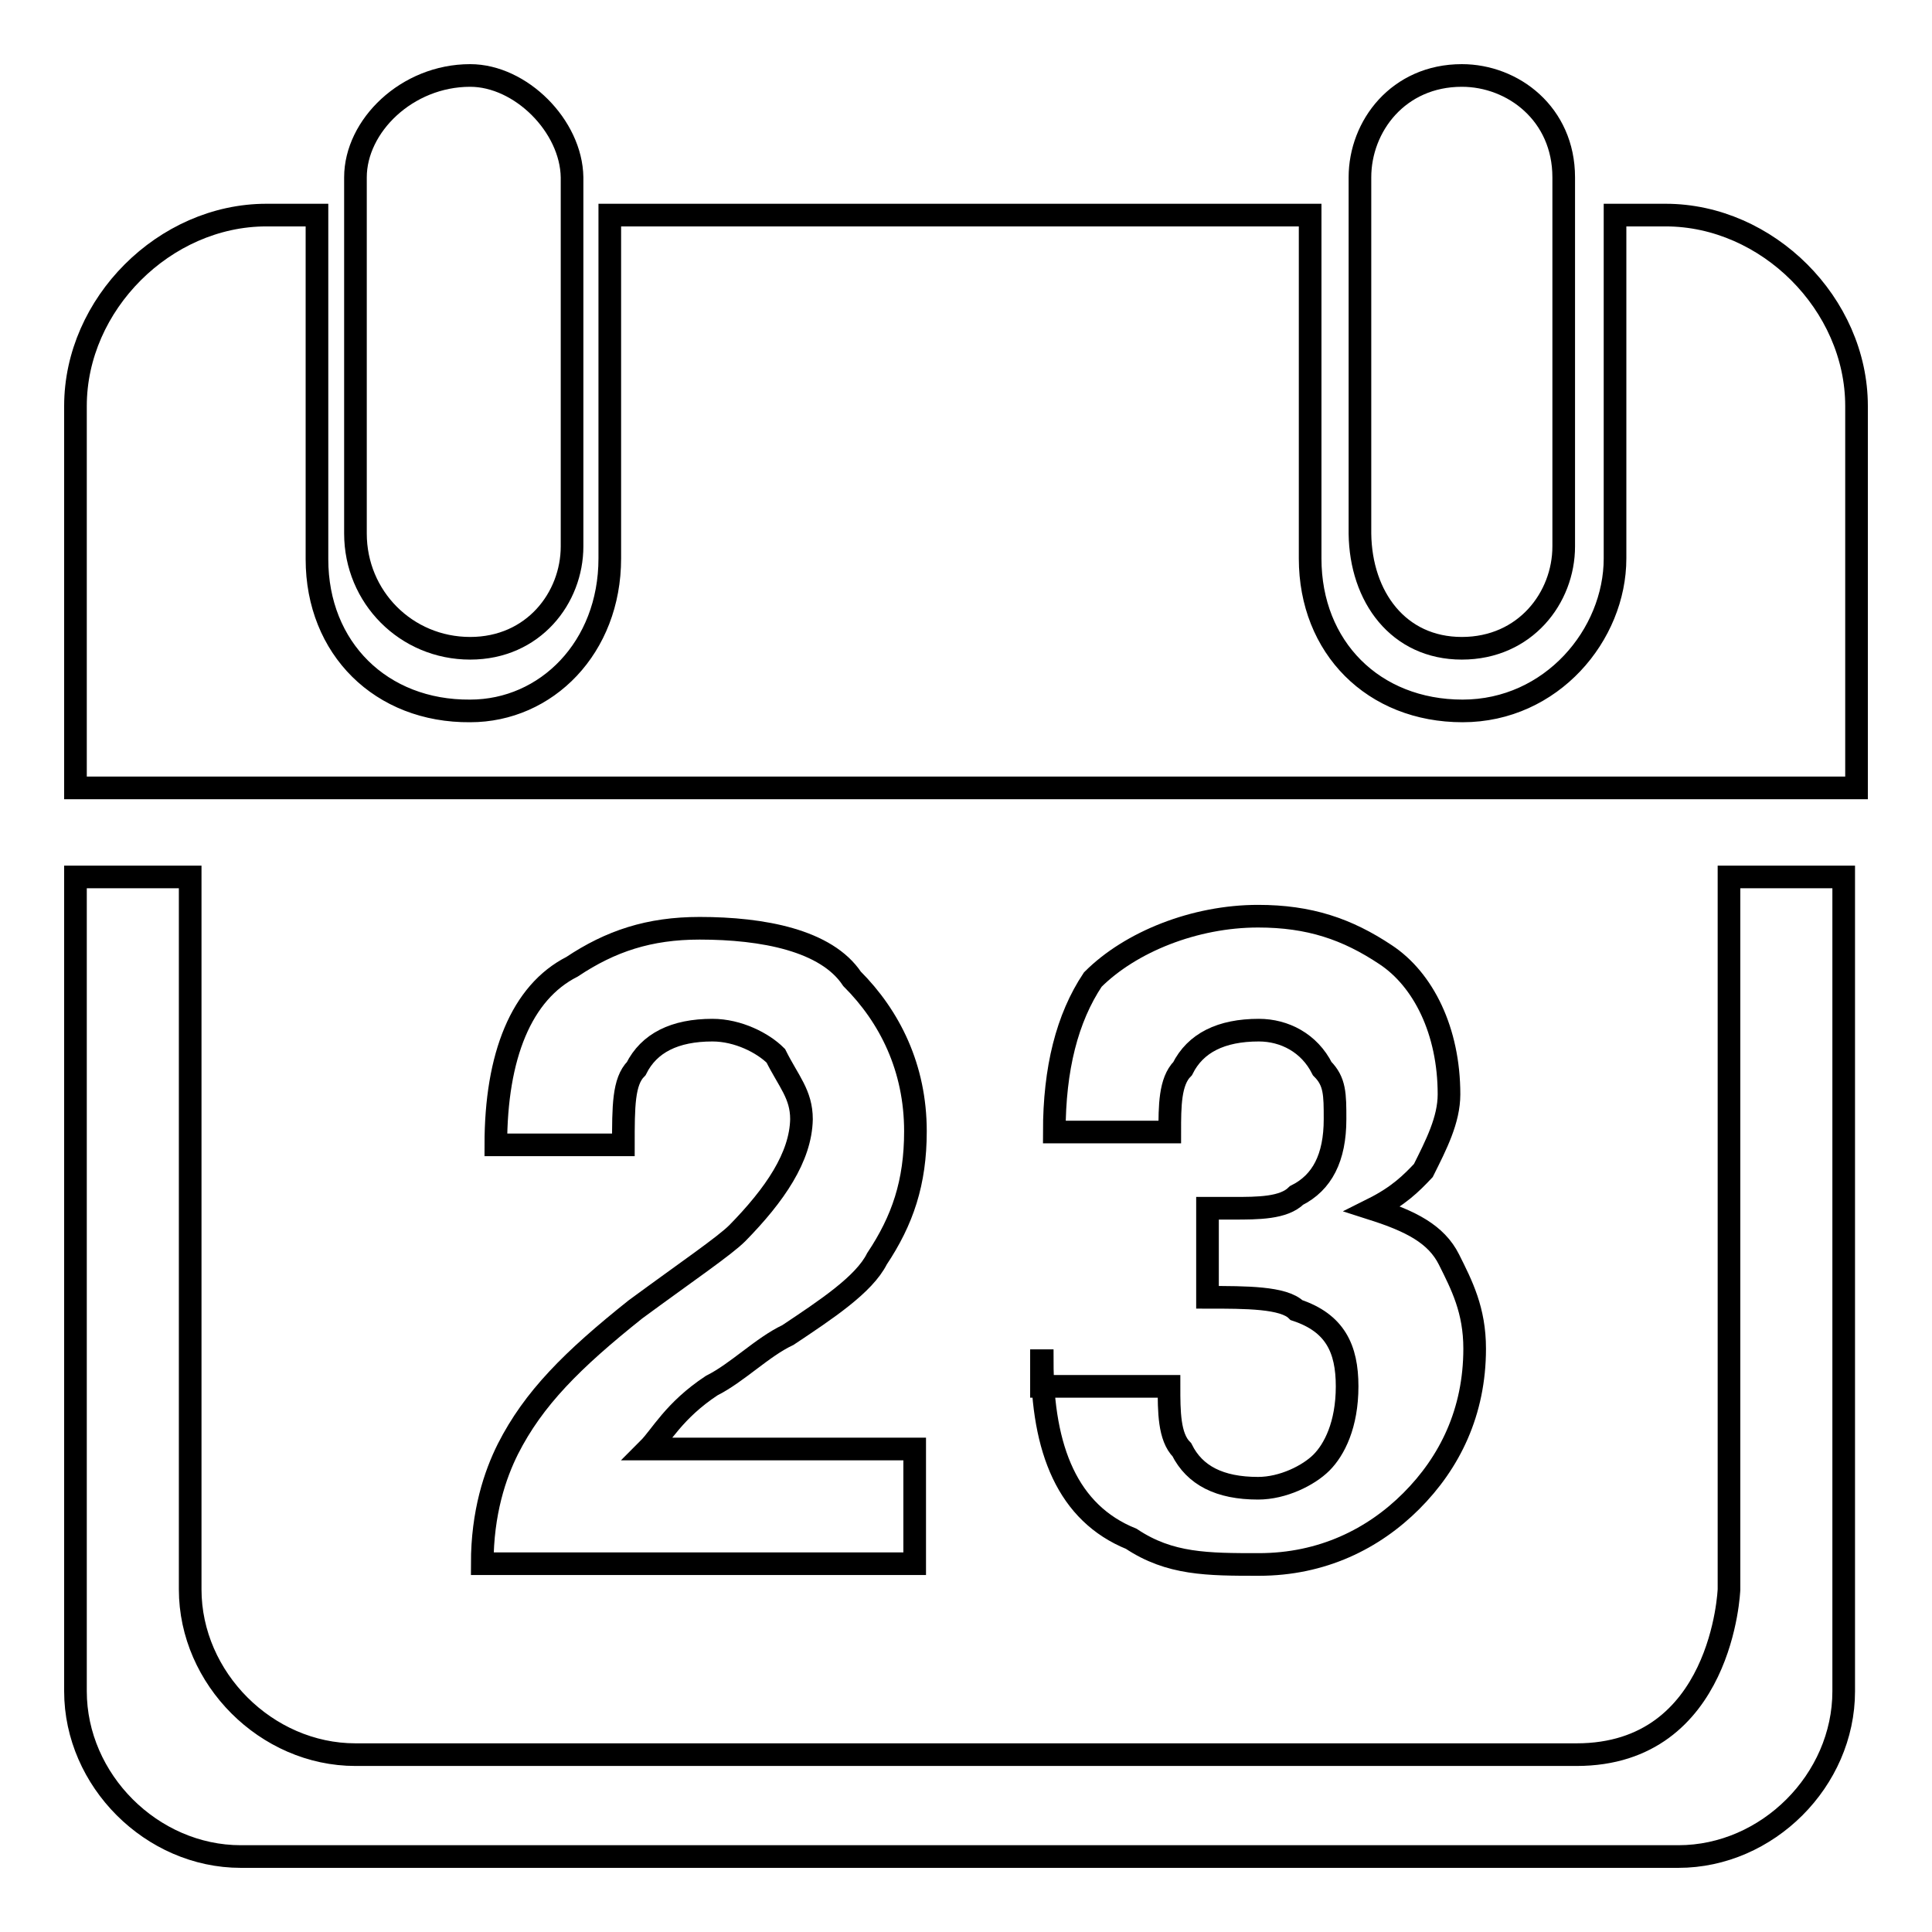 <?xml version="1.0" encoding="utf-8"?>
<!-- Svg Vector Icons : http://www.onlinewebfonts.com/icon -->
<!DOCTYPE svg PUBLIC "-//W3C//DTD SVG 1.1//EN" "http://www.w3.org/Graphics/SVG/1.1/DTD/svg11.dtd">
<svg version="1.1" xmlns="http://www.w3.org/2000/svg" xmlns:xlink="http://www.w3.org/1999/xlink" x="0px" y="0px" viewBox="0 0 256 256" enable-background="new 0 0 256 256" xml:space="preserve">
<g><g><path stroke-width="3" fill-opacity="0" stroke="#000000"  d="M62.3,85.9L62.3,85.9c8.4,0,13.5-6.7,13.5-13.5V23.5C75.7,16.7,69,10,62.3,10l0,0c-8.4,0-15.2,6.7-15.2,13.5v47.2C47.1,79.1,53.8,85.9,62.3,85.9z"/><path stroke-width="3" fill-opacity="0" stroke="#000000"  d="M220.7,28.5H214v45.5c0,10.1-8.4,20.2-20.2,20.2c-11.8,0-20.2-8.4-20.2-20.2V28.5H80.8v45.5c0,11.8-8.4,20.2-18.5,20.2C50.5,94.3,42,85.9,42,74.1V28.5h-6.7C21.8,28.5,10,40.3,10,53.8v50.6h236V53.8C246,40.3,234.2,28.5,220.7,28.5z"/><path stroke-width="3" fill-opacity="0" stroke="#000000"  d="M193.7,85.9L193.7,85.9c8.4,0,13.5-6.7,13.5-13.5V23.5c0-8.4-6.7-13.5-13.5-13.5l0,0c-8.4,0-13.5,6.7-13.5,13.5v47.2C180.3,79.1,185.3,85.9,193.7,85.9z"/><path stroke-width="3" fill-opacity="0" stroke="#000000"  d="M97.7,163.4c-1.7,1.7-6.7,5.1-13.5,10.1c-8.4,6.7-13.5,11.8-16.9,18.5c-1.7,3.4-3.4,8.4-3.4,15.2h57.3v-15.2H85.9c1.7-1.7,3.4-5.1,8.4-8.4c3.4-1.7,6.7-5.1,10.1-6.7c5.1-3.4,10.1-6.7,11.8-10.1c3.4-5.1,5.1-10.1,5.1-16.9c0-8.4-3.4-15.2-8.4-20.2c-3.4-5.1-11.8-6.7-20.2-6.7c-6.7,0-11.8,1.7-16.9,5.1c-6.7,3.4-10.1,11.8-10.1,23.6h16.9c0-5.1,0-8.4,1.7-10.1c1.7-3.4,5.1-5.1,10.1-5.1c3.4,0,6.7,1.7,8.4,3.4c1.7,3.4,3.4,5.1,3.4,8.4C106.1,153.3,102.7,158.3,97.7,163.4z"/><path stroke-width="3" fill-opacity="0" stroke="#000000"  d="M138.1,180.3c0,11.8,3.4,20.2,11.8,23.6c5.1,3.4,10.1,3.4,16.9,3.4c8.4,0,15.2-3.4,20.2-8.4c5.1-5.1,8.4-11.8,8.4-20.2c0-5.1-1.7-8.4-3.4-11.8s-5.1-5.1-10.1-6.7c3.4-1.7,5.1-3.4,6.7-5.1c1.7-3.4,3.4-6.7,3.4-10.1c0-8.4-3.4-15.2-8.4-18.5c-5.1-3.4-10.1-5.1-16.9-5.1c-8.4,0-16.9,3.4-21.9,8.4c-3.4,5.1-5.1,11.8-5.1,20.2H155c0-3.4,0-6.7,1.7-8.4c1.7-3.4,5.1-5.1,10.1-5.1c3.4,0,6.7,1.7,8.4,5.1c1.7,1.7,1.7,3.4,1.7,6.7c0,5.1-1.7,8.4-5.1,10.1c-1.7,1.7-5.1,1.7-8.4,1.7H160v11.8c5.1,0,10.1,0,11.8,1.7c5.1,1.7,6.7,5.1,6.7,10.1c0,5.1-1.7,8.4-3.4,10.1c-1.7,1.7-5.1,3.4-8.4,3.4c-5.1,0-8.4-1.7-10.1-5.1c-1.7-1.7-1.7-5.1-1.7-8.4h-16.9V180.3z"/><path stroke-width="3" fill-opacity="0" stroke="#000000"  d="M208.9,232.5H47.1c-11.8,0-21.9-10.1-21.9-21.9v-94.4H10v107.9c0,11.8,10.1,21.9,21.9,21.9h190.5c11.8,0,21.9-10.1,21.9-21.9V116.2h-15.2v94.4C229.1,210.6,228.3,232.5,208.9,232.5z"/></g></g>
</svg>